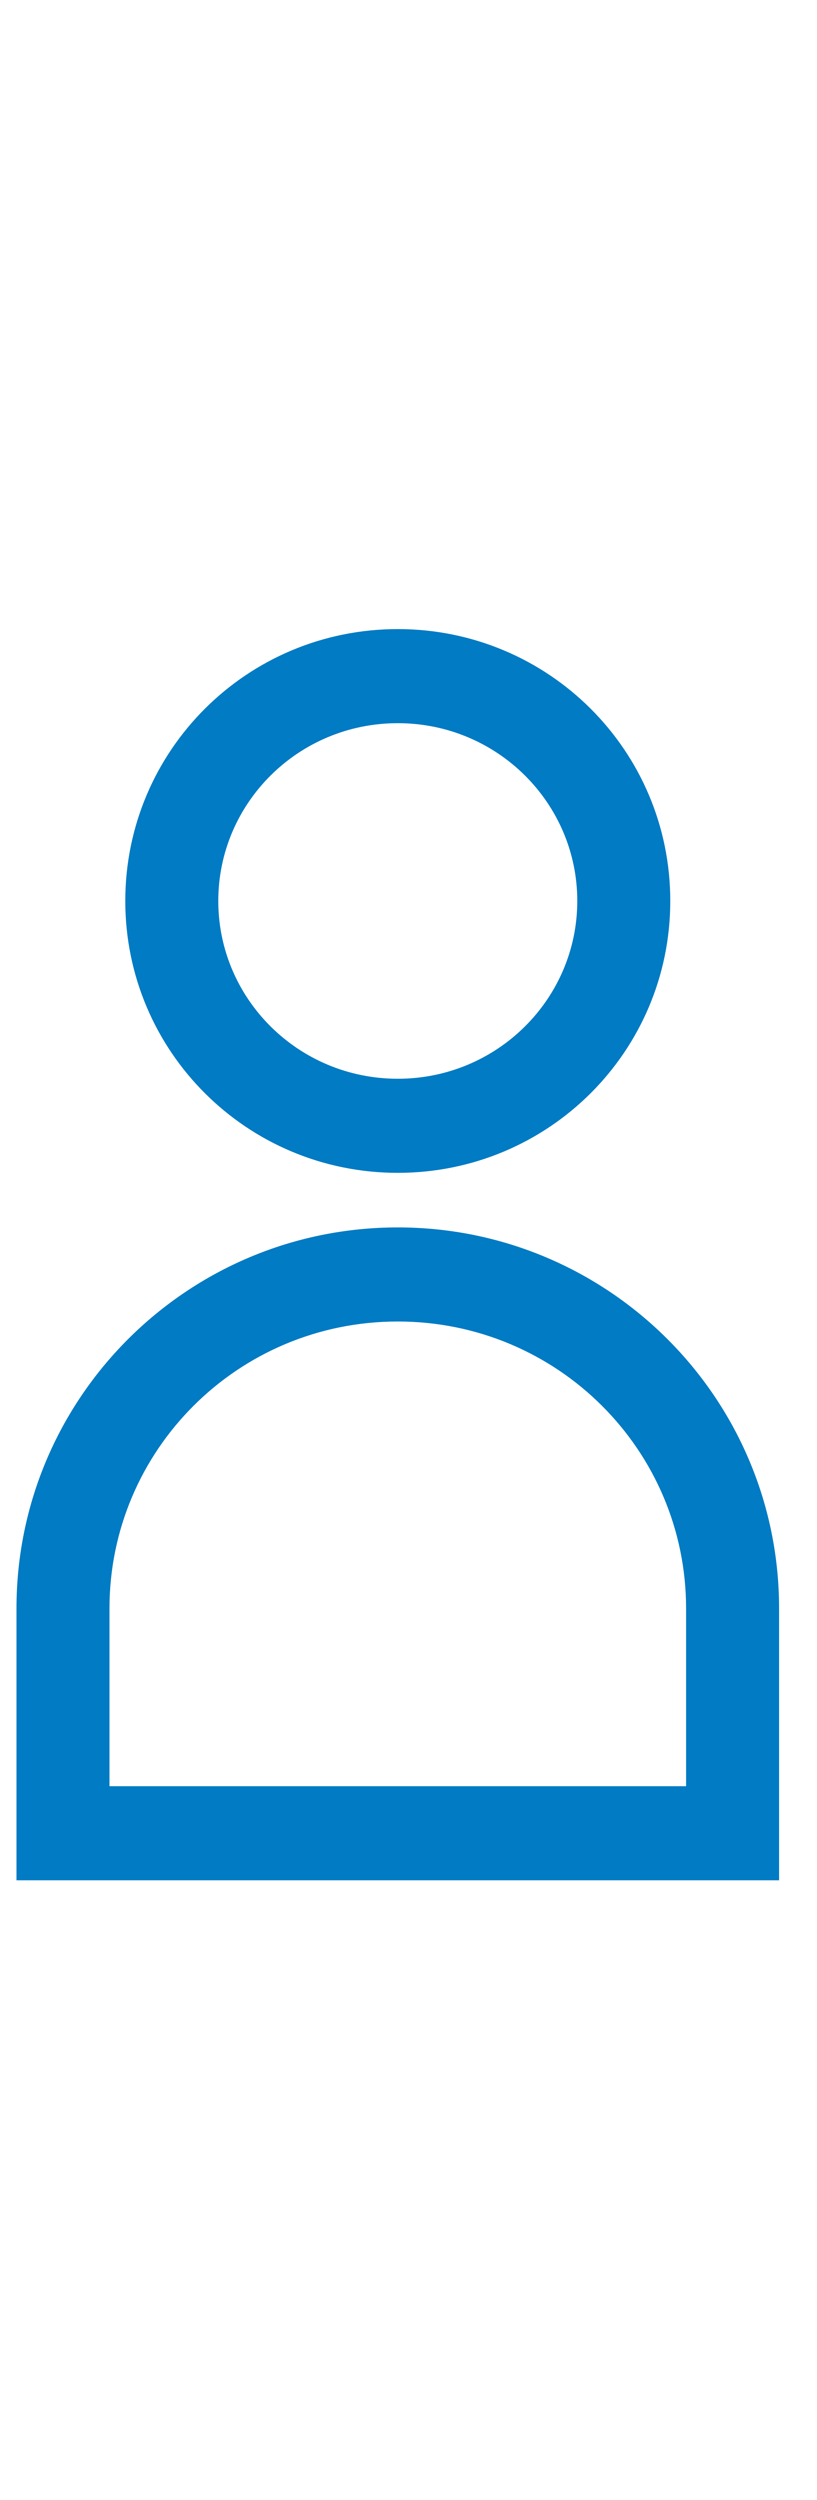<svg width="17" height="52" viewBox="0 0 17 52" fill="none" xmlns="http://www.w3.org/2000/svg">
<g clip-path="url(#clip0_672_74)">
<path d="M14.276 37.153H2.278V33.455C2.278 30.168 4.948 27.487 8.277 27.487C11.605 27.487 14.276 30.168 14.276 33.455V37.153ZM16.211 39.11V33.455C16.211 29.072 12.65 25.53 8.277 25.53C3.903 25.53 0.343 29.072 0.343 33.455V39.11H16.211ZM8.277 22.438C6.206 22.438 4.542 20.775 4.542 18.74C4.542 16.705 6.206 15.042 8.277 15.042C10.347 15.042 12.012 16.705 12.012 18.74C12.012 20.775 10.347 22.438 8.277 22.438ZM8.277 24.395C11.412 24.395 13.947 21.871 13.947 18.74C13.947 15.609 11.412 13.085 8.277 13.085C5.142 13.085 2.607 15.609 2.607 18.74C2.607 21.871 5.142 24.395 8.277 24.395Z" fill="#007BC4"/>
</g>
<defs>
<clipPath id="clip0_672_74">
<rect width="16.449" height="50.093" fill="white" transform="translate(0.149 0.953)"/>
</clipPath>
</defs>
</svg>
